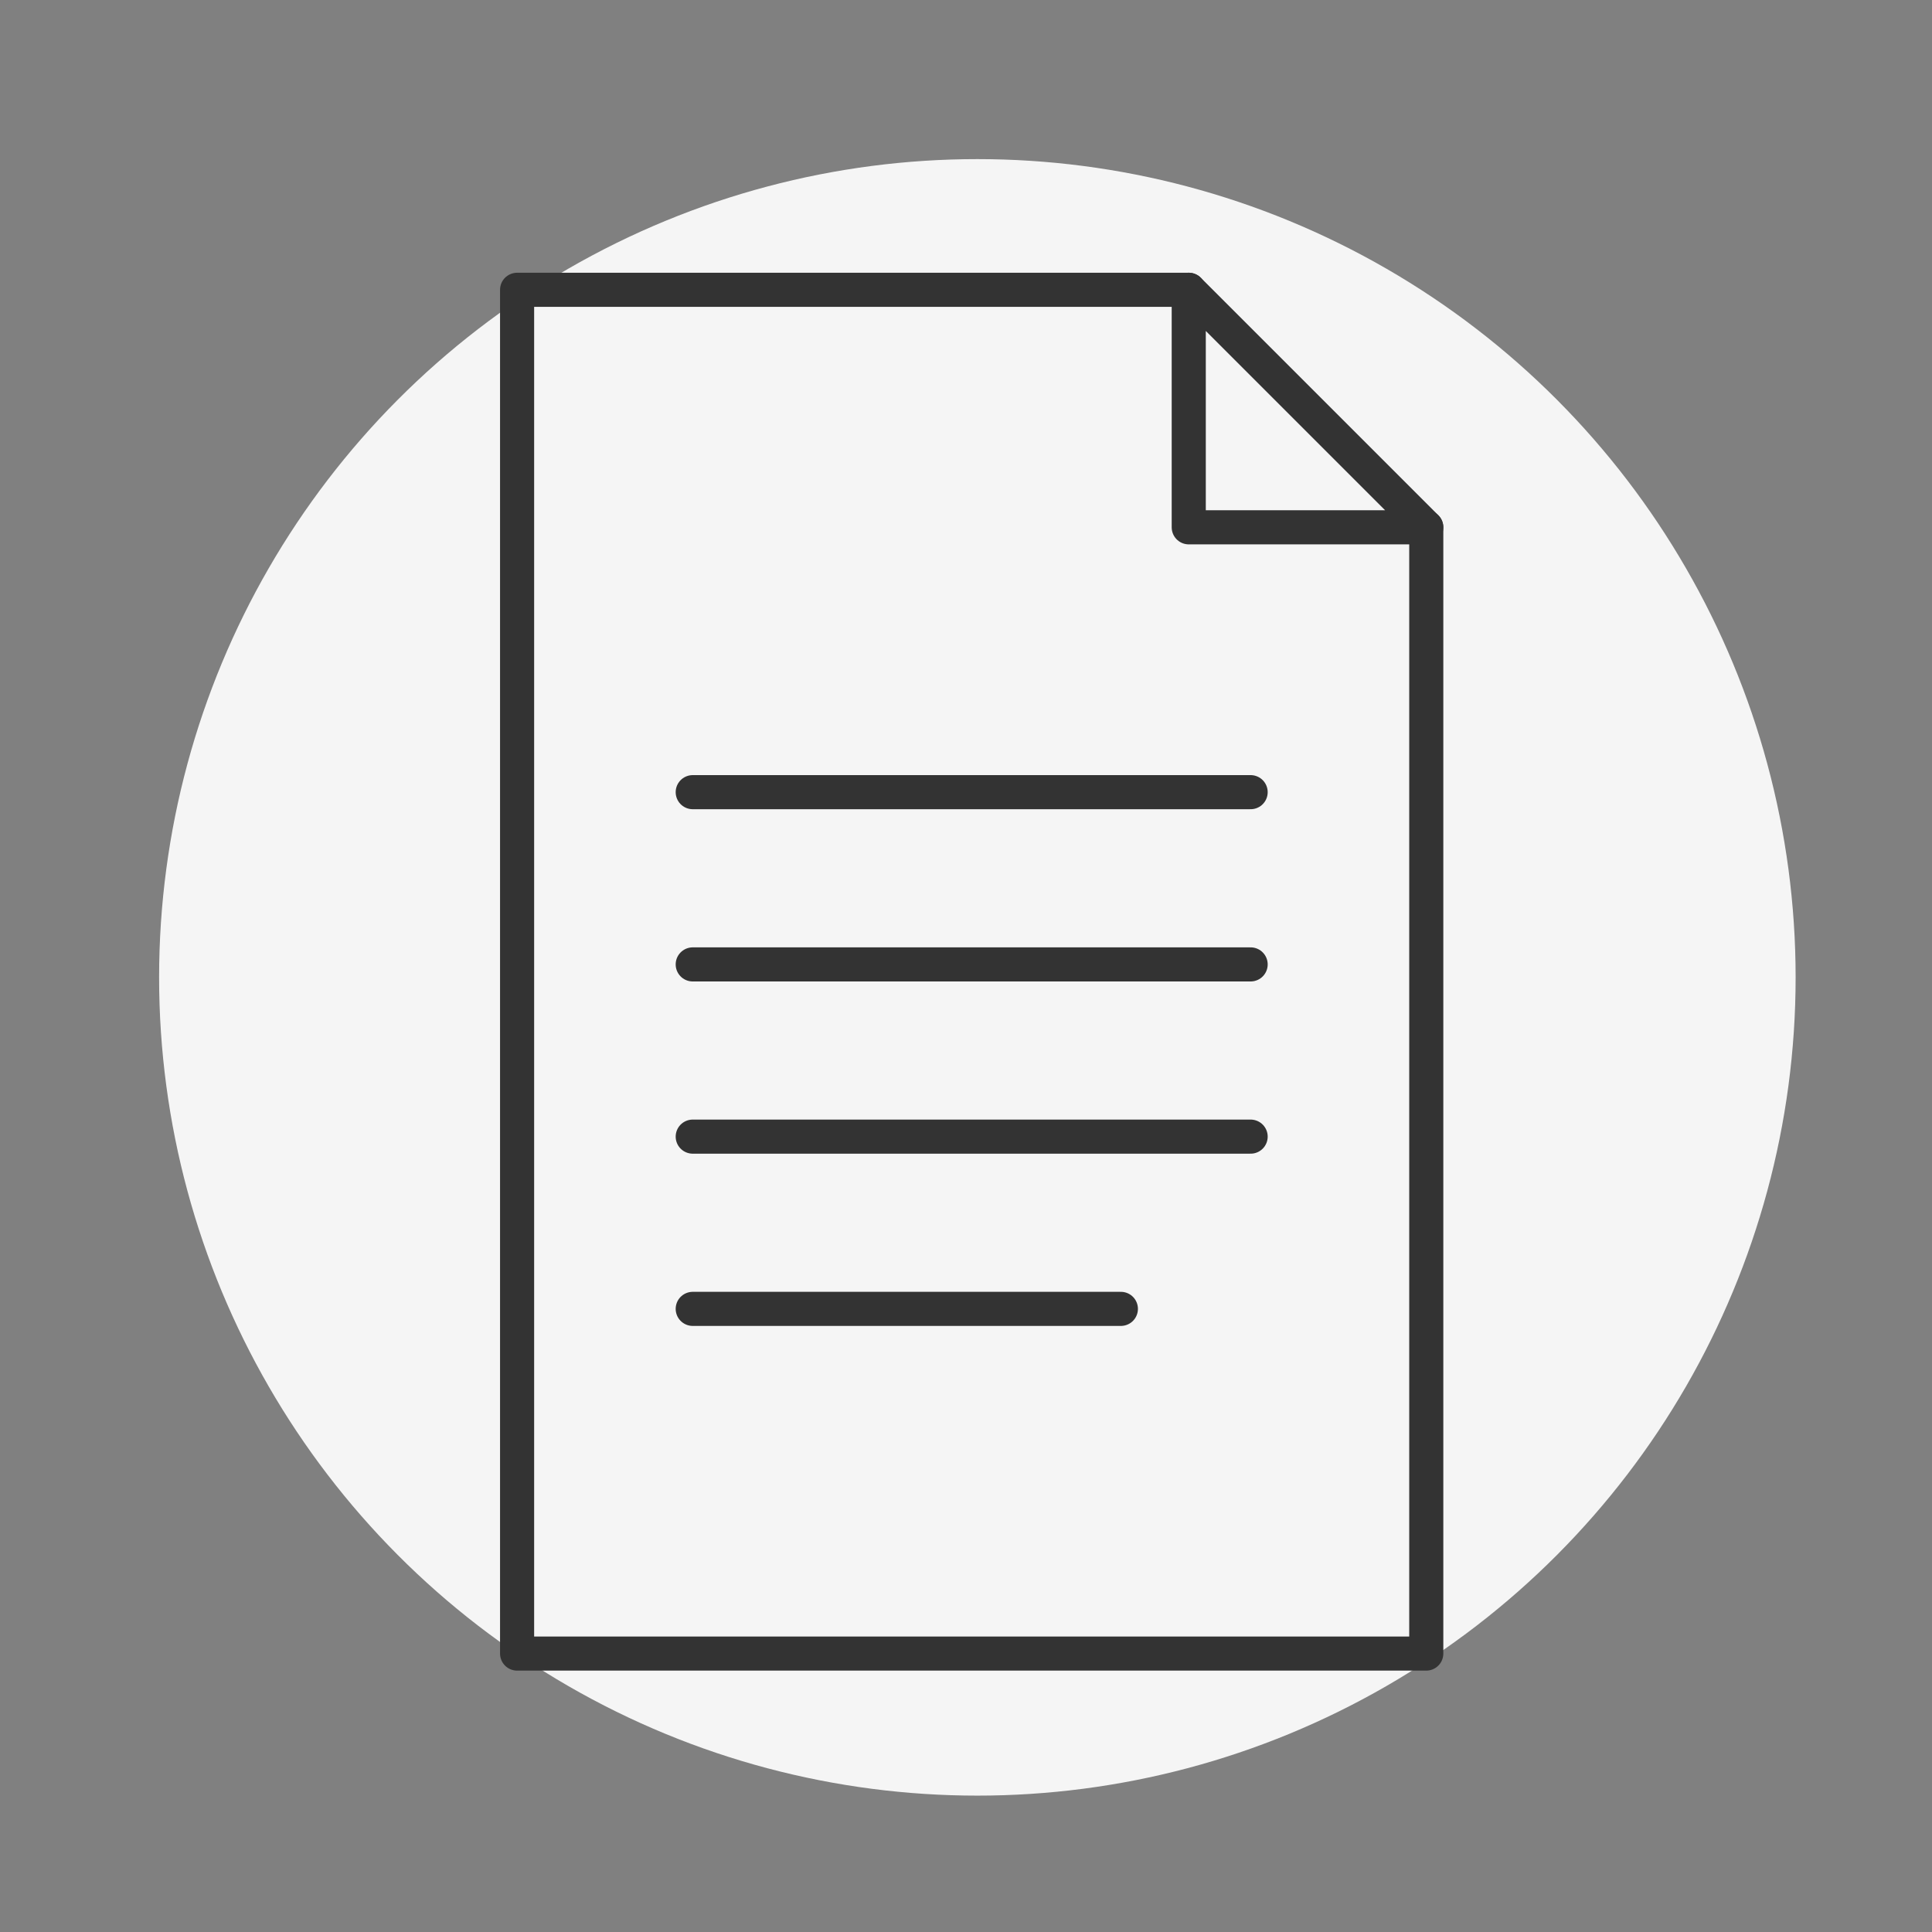 <svg xmlns="http://www.w3.org/2000/svg" xmlns:xlink="http://www.w3.org/1999/xlink" id="Icon_Contact_Sales" data-name="Icon Contact Sales" width="85" height="85" viewBox="0 0 85 85"><rect x="0" y="0" width="85" height="85" fill="#808080" stroke="none"/><defs><clipPath id="clip-path"><rect id="Rectangle_8236" data-name="Rectangle 8236" width="41.5" height="61.5" fill="none" stroke="#333" stroke-width="1"></rect></clipPath></defs><rect id="Rectangle_8093" data-name="Rectangle 8093" width="85" height="85" fill="none"></rect><circle id="Ellipse_4" data-name="Ellipse 4" cx="36" cy="36" r="36" transform="translate(7 7)" fill="#f5f5f5"></circle><g id="Group_492" data-name="Group 492" transform="translate(-868 -482.5)"><g id="Group_491" data-name="Group 491" transform="translate(890 494.5)" clip-path="url(#clip-path)"><path id="Path_17469" data-name="Path 17469" d="M40.75,11.2V60.75H.75V.75H30.3" fill="none" stroke="#333" stroke-linecap="round" stroke-linejoin="round" stroke-width="1.5"></path><path id="Path_17470" data-name="Path 17470" d="M30.3,11.2H40.75L30.3.75Z" fill="none" stroke="#333" stroke-linecap="round" stroke-linejoin="round" stroke-width="1.5"></path></g><line id="Line_77" data-name="Line 77" x2="24.546" transform="translate(898.477 517.352)" fill="none" stroke="#333" stroke-linecap="round" stroke-linejoin="round" stroke-width="1.5"></line><line id="Line_78" data-name="Line 78" x2="24.546" transform="translate(898.477 524.93)" fill="none" stroke="#333" stroke-linecap="round" stroke-linejoin="round" stroke-width="1.5"></line><line id="Line_79" data-name="Line 79" x2="24.546" transform="translate(898.477 532.507)" fill="none" stroke="#333" stroke-linecap="round" stroke-linejoin="round" stroke-width="1.5"></line><line id="Line_80" data-name="Line 80" x2="18.837" transform="translate(898.477 540.085)" fill="none" stroke="#333" stroke-linecap="round" stroke-linejoin="round" stroke-width="1.5"></line></g></svg>